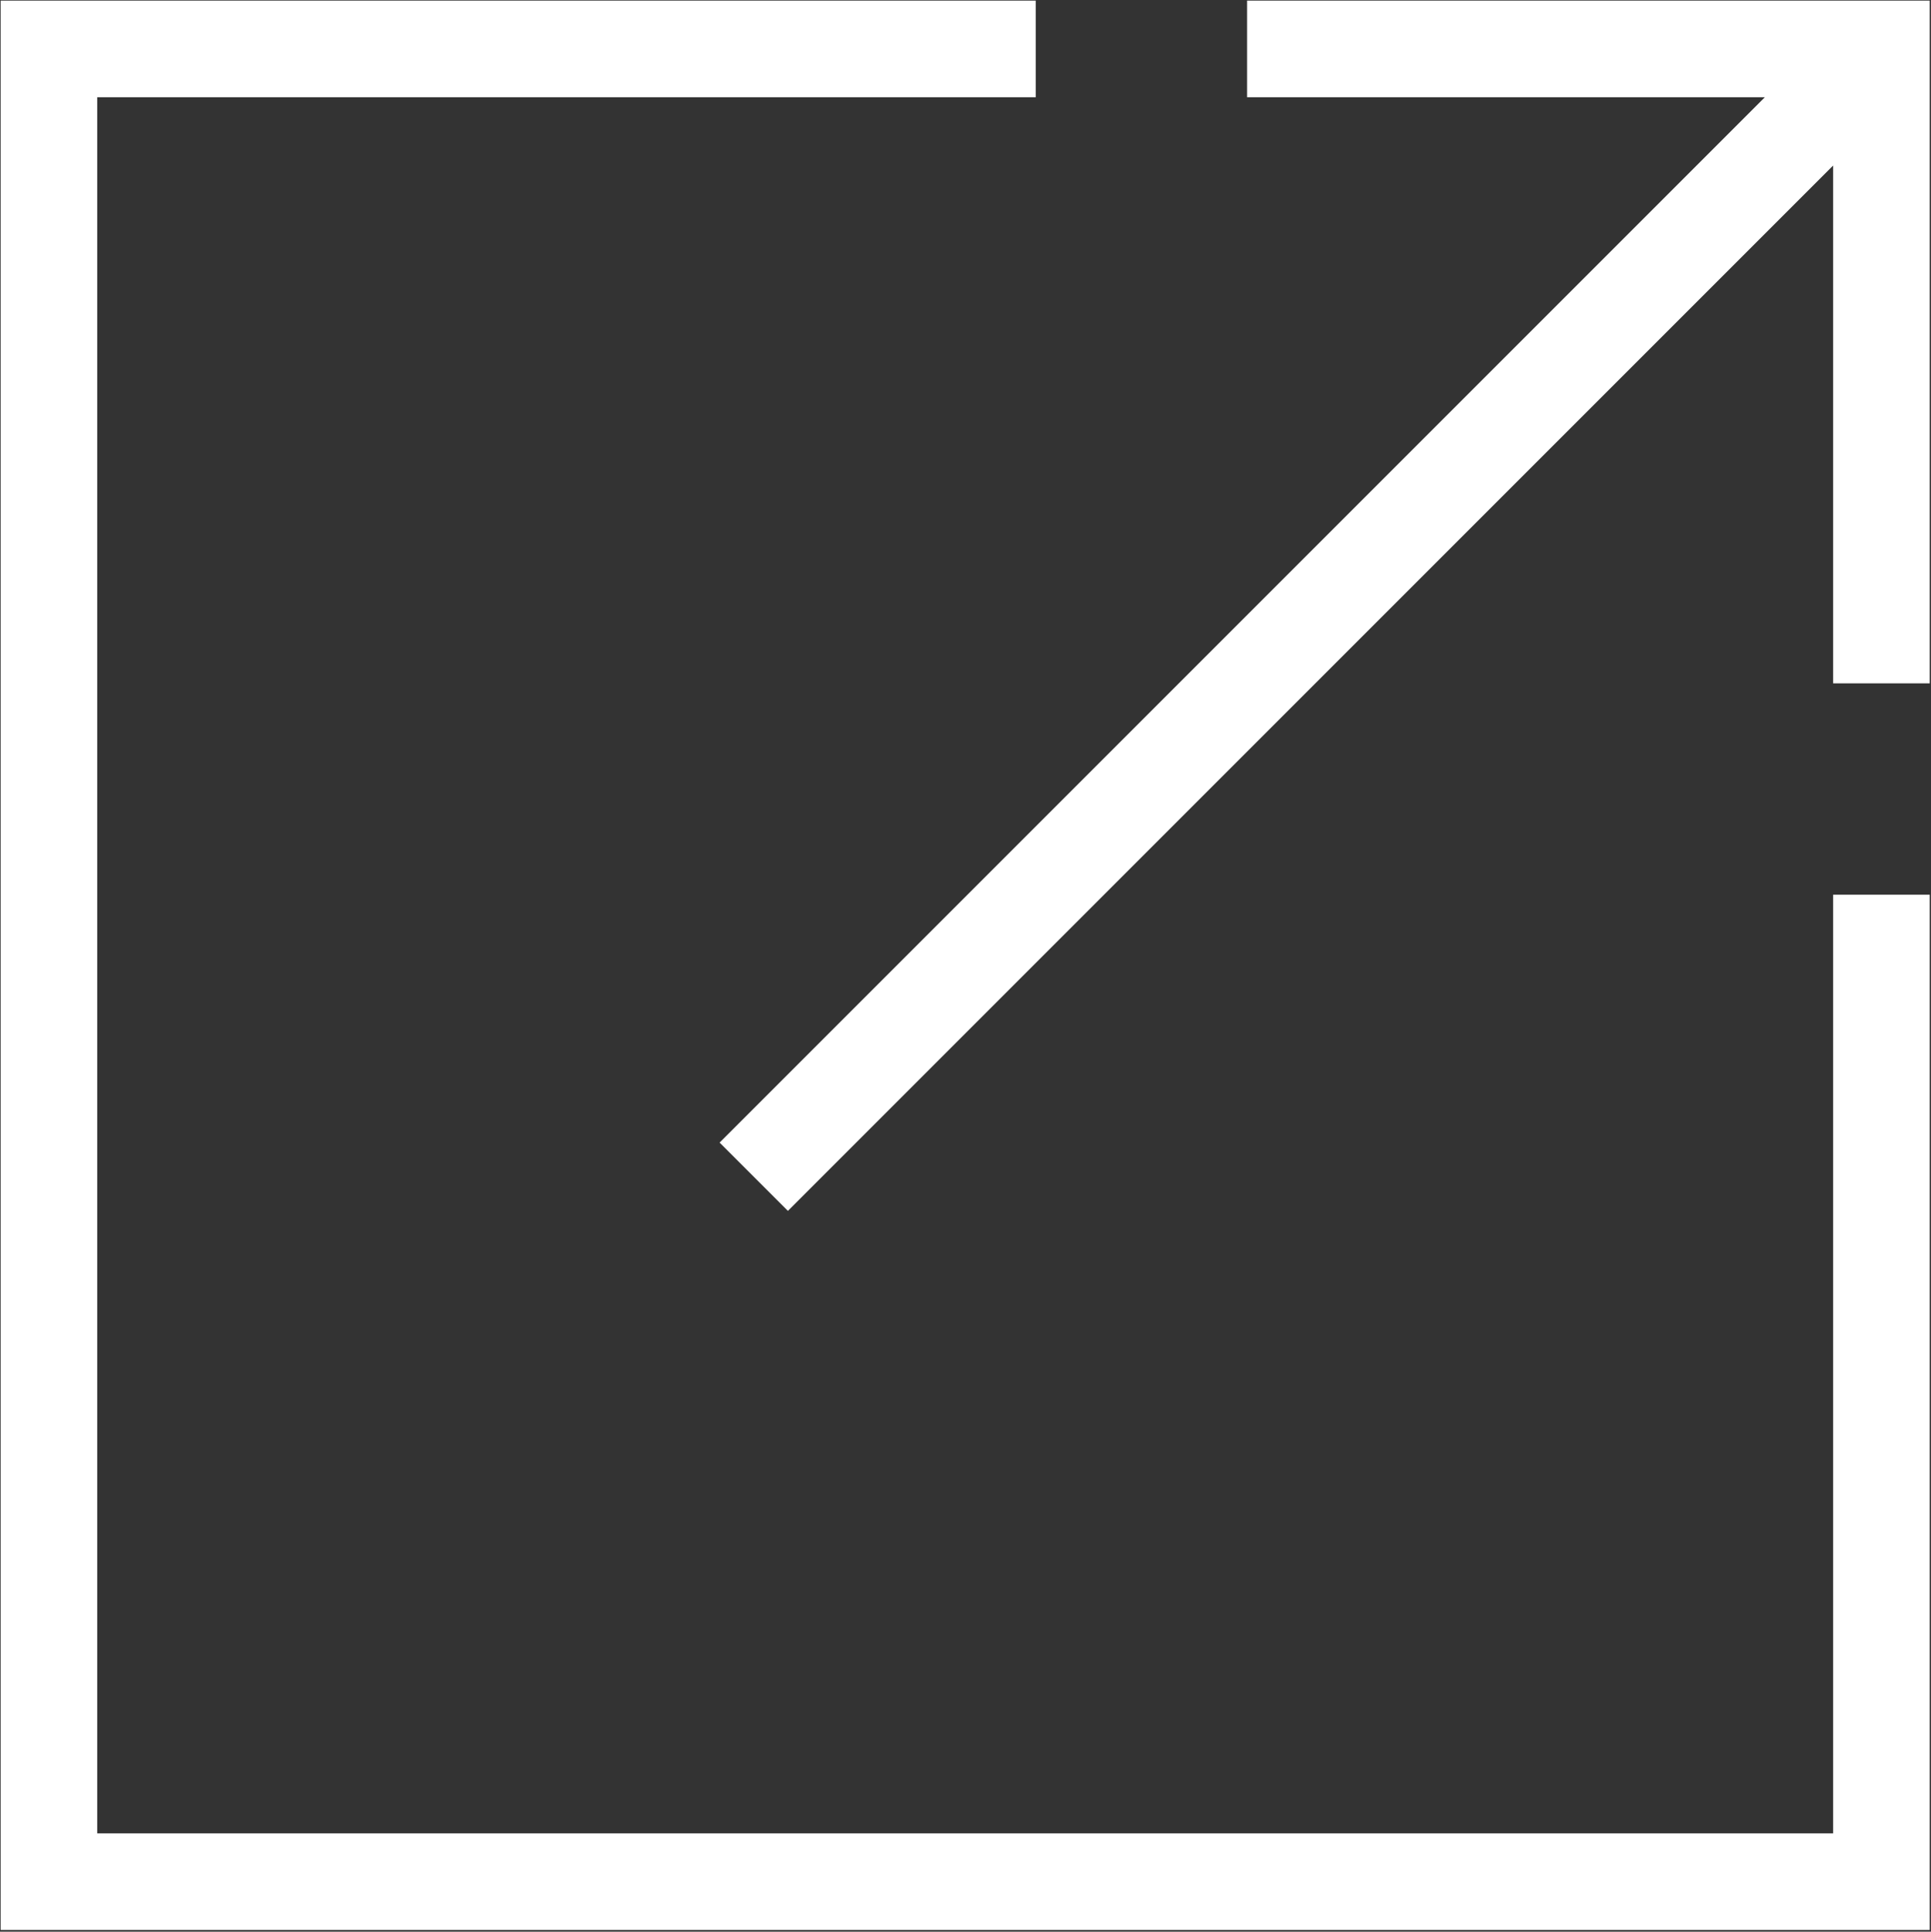 <svg data-name="Layer 1" xmlns="http://www.w3.org/2000/svg" width="11.997" height="12" viewBox="0 0 11.997 12"><rect x="0" y="0" width="11.997" height="12" fill="#333333" stroke="none"/><path d="M6.435.304H.304v11.385h11.385V5.558m0-5.254L4.683 7.31M7.748.304h3.941v3.941" fill="none" stroke="#fff" stroke-width=".6"/></svg>
